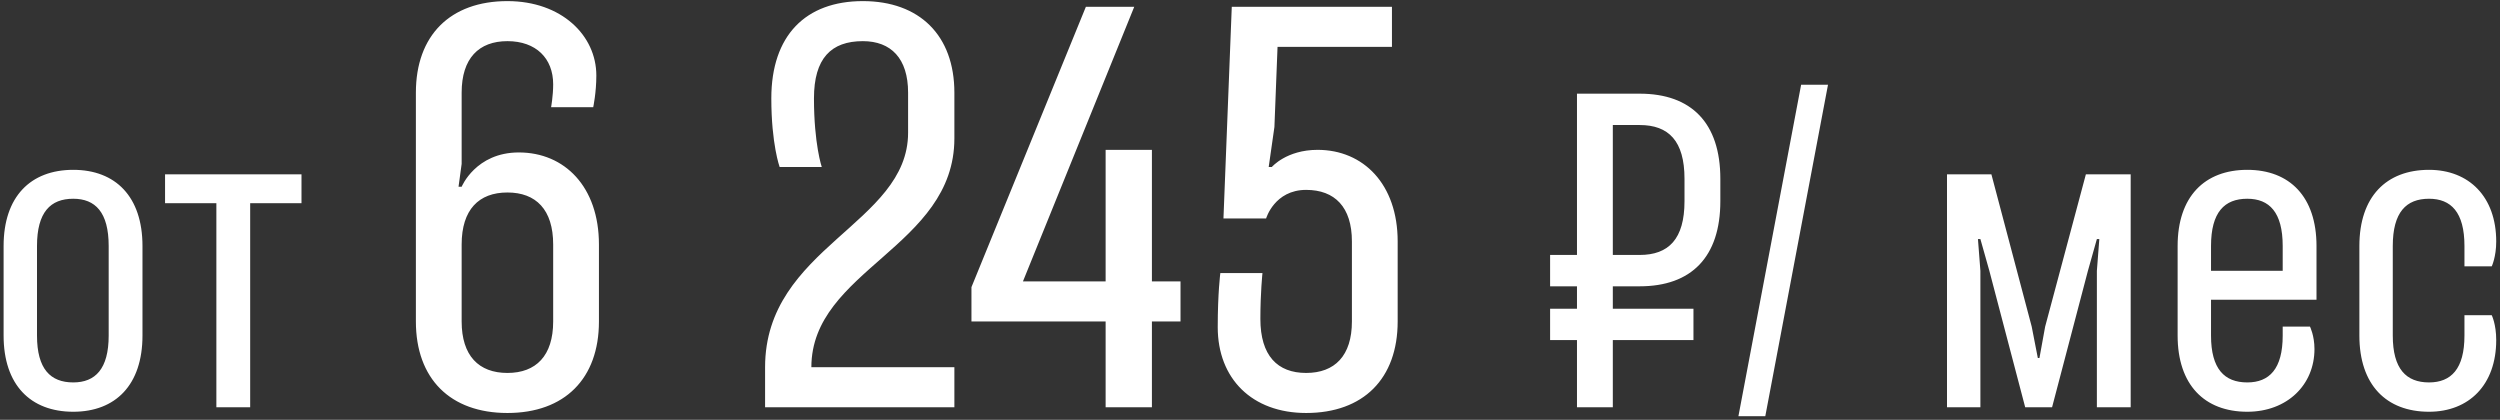 <?xml version="1.0" encoding="UTF-8"?> <svg xmlns="http://www.w3.org/2000/svg" width="399" height="67" viewBox="0 0 399 67" fill="none"><rect x="0" y="0" width="399" height="67" fill="#333333" stroke="none"/> <path d="M5.905 39.26V53.56C5.905 58.89 8.05 61.035 11.69 61.035C15.2 61.035 17.345 58.89 17.345 53.56V39.26C17.345 33.865 15.2 31.72 11.69 31.72C8.05 31.72 5.905 33.865 5.905 39.26ZM22.74 39.26V53.56C22.74 61.425 18.45 65.715 11.69 65.715C4.865 65.715 0.575 61.425 0.575 53.56V39.26C0.575 31.395 4.865 27.105 11.69 27.105C18.45 27.105 22.74 31.395 22.74 39.26ZM39.928 32.435V65H34.533V32.435H26.343V27.82H48.118V32.435H39.928ZM88.287 51.305V39.021C88.287 33.46 85.548 30.721 80.983 30.721C76.418 30.721 73.679 33.46 73.679 39.021V51.305C73.679 56.783 76.418 59.522 80.983 59.522C85.548 59.522 88.287 56.783 88.287 51.305ZM95.176 12.046C95.176 14.785 94.678 17.109 94.678 17.109H87.955C87.955 17.109 88.287 15.283 88.287 13.457C88.287 9.307 85.548 6.568 80.983 6.568C76.418 6.568 73.679 9.307 73.679 14.785V26.156L73.181 29.808H73.679C73.679 29.808 75.92 24.33 82.809 24.33C90.113 24.33 95.591 29.808 95.591 39.021V51.305C95.591 60.435 90.113 65.913 80.983 65.913C71.853 65.913 66.375 60.435 66.375 51.305V39.021V14.785C66.375 5.655 71.853 0.177 80.983 0.177C89.615 0.177 95.176 5.655 95.176 12.046ZM152.319 14.785V22.089C152.319 39.436 129.494 43.088 129.494 58.609H152.319V65H122.107V58.609C122.107 39.436 144.932 35.784 144.932 21.176V14.785C144.932 9.307 142.193 6.568 137.711 6.568C132.648 6.568 129.909 9.307 129.909 15.698C129.909 23.002 131.154 26.654 131.154 26.654H124.431C124.431 26.654 123.103 23.002 123.103 15.698C123.103 5.655 128.581 0.177 137.711 0.177C146.758 0.177 152.319 5.655 152.319 14.785ZM173.304 1.09H181.023L163.261 44.914H176.458V23.915H183.845V44.914H188.41V51.305H183.845V65H176.458V51.305H155.044V45.827L173.304 1.09ZM208.46 65.913C199.828 65.913 194.35 60.435 194.35 52.218C194.35 46.74 194.765 43.586 194.765 43.586H201.488C201.488 43.586 201.156 46.74 201.156 50.89C201.156 56.783 203.895 59.522 208.46 59.522C213.025 59.522 215.764 56.783 215.764 51.305V38.523C215.764 33.045 213.025 30.306 208.46 30.306C203.397 30.306 202.069 34.871 202.069 34.871H195.263L196.591 1.09H222.155V7.481H203.895L203.397 20.263L202.484 26.654H202.982C202.982 26.654 205.306 23.915 210.286 23.915C217.59 23.915 223.068 29.393 223.068 38.523V51.305C223.068 60.435 217.59 65.913 208.46 65.913ZM257.406 45.695V49.27H270.276V54.275H257.406V65H251.686V54.275H247.396V49.27H251.686V45.695H247.396V40.69H251.686V14.95H261.696C269.951 14.95 274.566 19.63 274.566 28.535V32.11C274.566 41.015 269.951 45.695 261.696 45.695H257.406ZM268.846 32.11V28.535C268.846 22.49 266.311 19.955 261.696 19.955H257.406V40.69H261.696C266.311 40.69 268.846 38.155 268.846 32.11ZM277.45 66.43L287.46 13.52H291.75L281.74 66.43H277.45ZM327.511 65H323.221L317.501 43.225L316.071 38.155H315.681L316.071 43.225V65H310.741V27.82H317.826L324.261 52.13L325.236 57.135H325.496L326.406 52.13L332.906 27.82H340.056V65H334.661V43.225L335.051 38.155H334.661L333.231 43.225L327.511 65ZM352.879 39.26V43.225H364.319V39.26C364.319 33.865 362.174 31.72 358.664 31.72C355.024 31.72 352.879 33.865 352.879 39.26ZM347.549 53.56V39.26C347.549 31.395 351.839 27.105 358.664 27.105C365.424 27.105 369.714 31.395 369.714 39.26V47.84H352.879V53.56C352.879 58.89 355.024 61.035 358.664 61.035C362.174 61.035 364.319 58.89 364.319 53.56V52.13H368.674C368.674 52.13 369.389 53.56 369.389 55.705C369.389 61.425 365.034 65.715 358.664 65.715C351.839 65.715 347.549 61.425 347.549 53.56ZM376.557 53.56V39.26C376.557 31.395 380.847 27.105 387.672 27.105C394.042 27.105 398.397 31.395 398.397 38.545C398.397 41.015 397.682 42.51 397.682 42.51H393.327C393.327 42.51 393.327 41.015 393.327 39.26C393.327 33.865 391.182 31.72 387.672 31.72C384.032 31.72 381.887 33.865 381.887 39.26V53.56C381.887 58.89 384.032 61.035 387.672 61.035C391.182 61.035 393.327 58.89 393.327 53.56C393.327 51.74 393.327 50.31 393.327 50.31H397.682C397.682 50.31 398.397 51.74 398.397 54.275C398.397 61.425 394.042 65.715 387.672 65.715C380.847 65.715 376.557 61.425 376.557 53.56Z" fill="white"></path> </svg> 